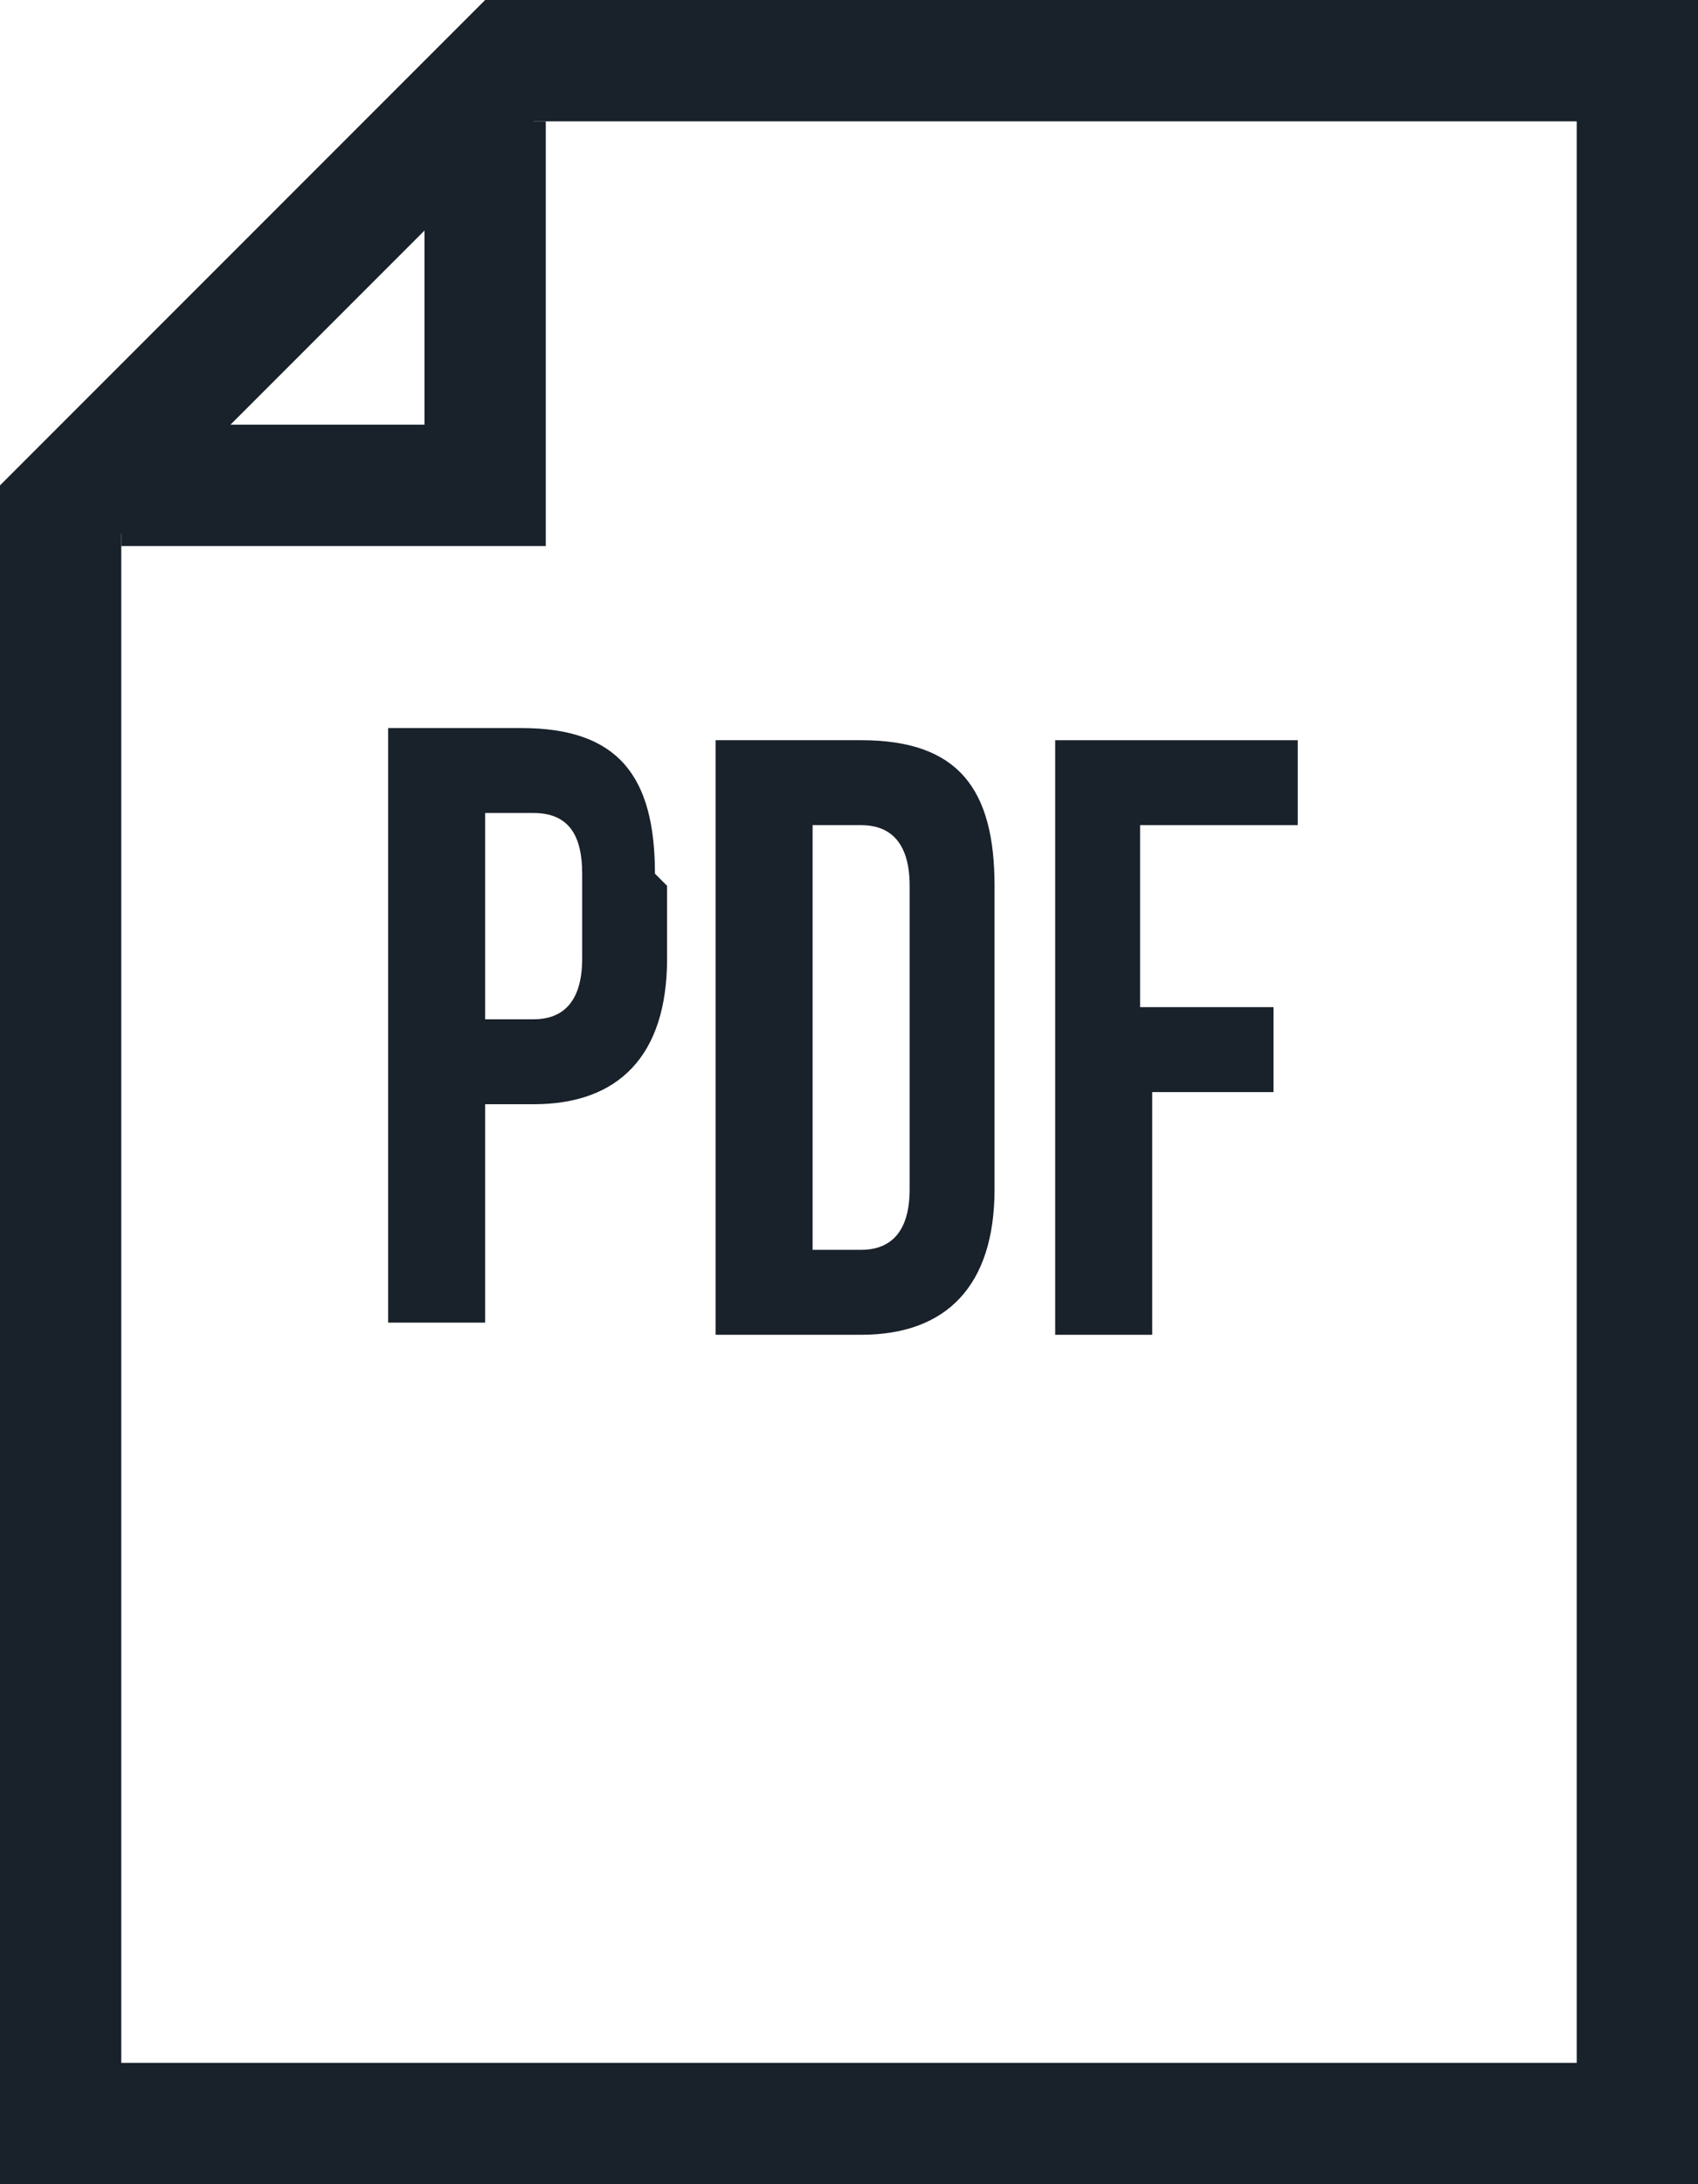 <?xml version="1.0" encoding="UTF-8"?>
<svg id="_レイヤー_1" data-name="レイヤー_1" xmlns="http://www.w3.org/2000/svg" xmlns:xlink="http://www.w3.org/1999/xlink" version="1.1" viewBox="0 0 14 18">
  <!-- Generator: Adobe Illustrator 29.5.1, SVG Export Plug-In . SVG Version: 2.1.0 Build 141)  -->
  <defs>
    <style>
      .st0, .st1 {
        fill: none;
      }

      .st1 {
        stroke: #19212a;
        stroke-miterlimit: 10;
      }

      .st2 {
        fill: #19212a;
      }

      .st3 {
        clip-path: url(#clippath);
      }
    </style>
    <clipPath id="clippath">
      <rect class="st0" width="14" height="18"/>
    </clipPath>
  </defs>
  <g class="st3">
    <path class="st2" d="M13,1v16H1V4.4l3.4-3.4h8.6ZM14,0H4L0,4v14h14V0Z"/>
    <path class="st2" d="M5.5,7.3v.6c0,.8-.4,1.2-1.1,1.2h-.4v1.8h-.8v-4.9h1.1c.8,0,1.1.4,1.1,1.2ZM4,6.8v1.6h.4c.2,0,.4-.1.4-.5v-.7c0-.3-.1-.5-.4-.5h-.4Z"/>
    <path class="st2" d="M5.9,6.1h1.2c.8,0,1.1.4,1.1,1.2v2.5c0,.8-.4,1.2-1.1,1.2h-1.2v-4.9ZM6.7,6.8v3.5h.4c.2,0,.4-.1.4-.5v-2.5c0-.4-.2-.5-.4-.5h-.4Z"/>
    <path class="st2" d="M9.5,8.3h1v.7h-1v2h-.8v-4.9h2v.7h-1.3v1.5h0Z"/>
    <path class="st1" d="M1,4h3V1"/>
  </g>
</svg>